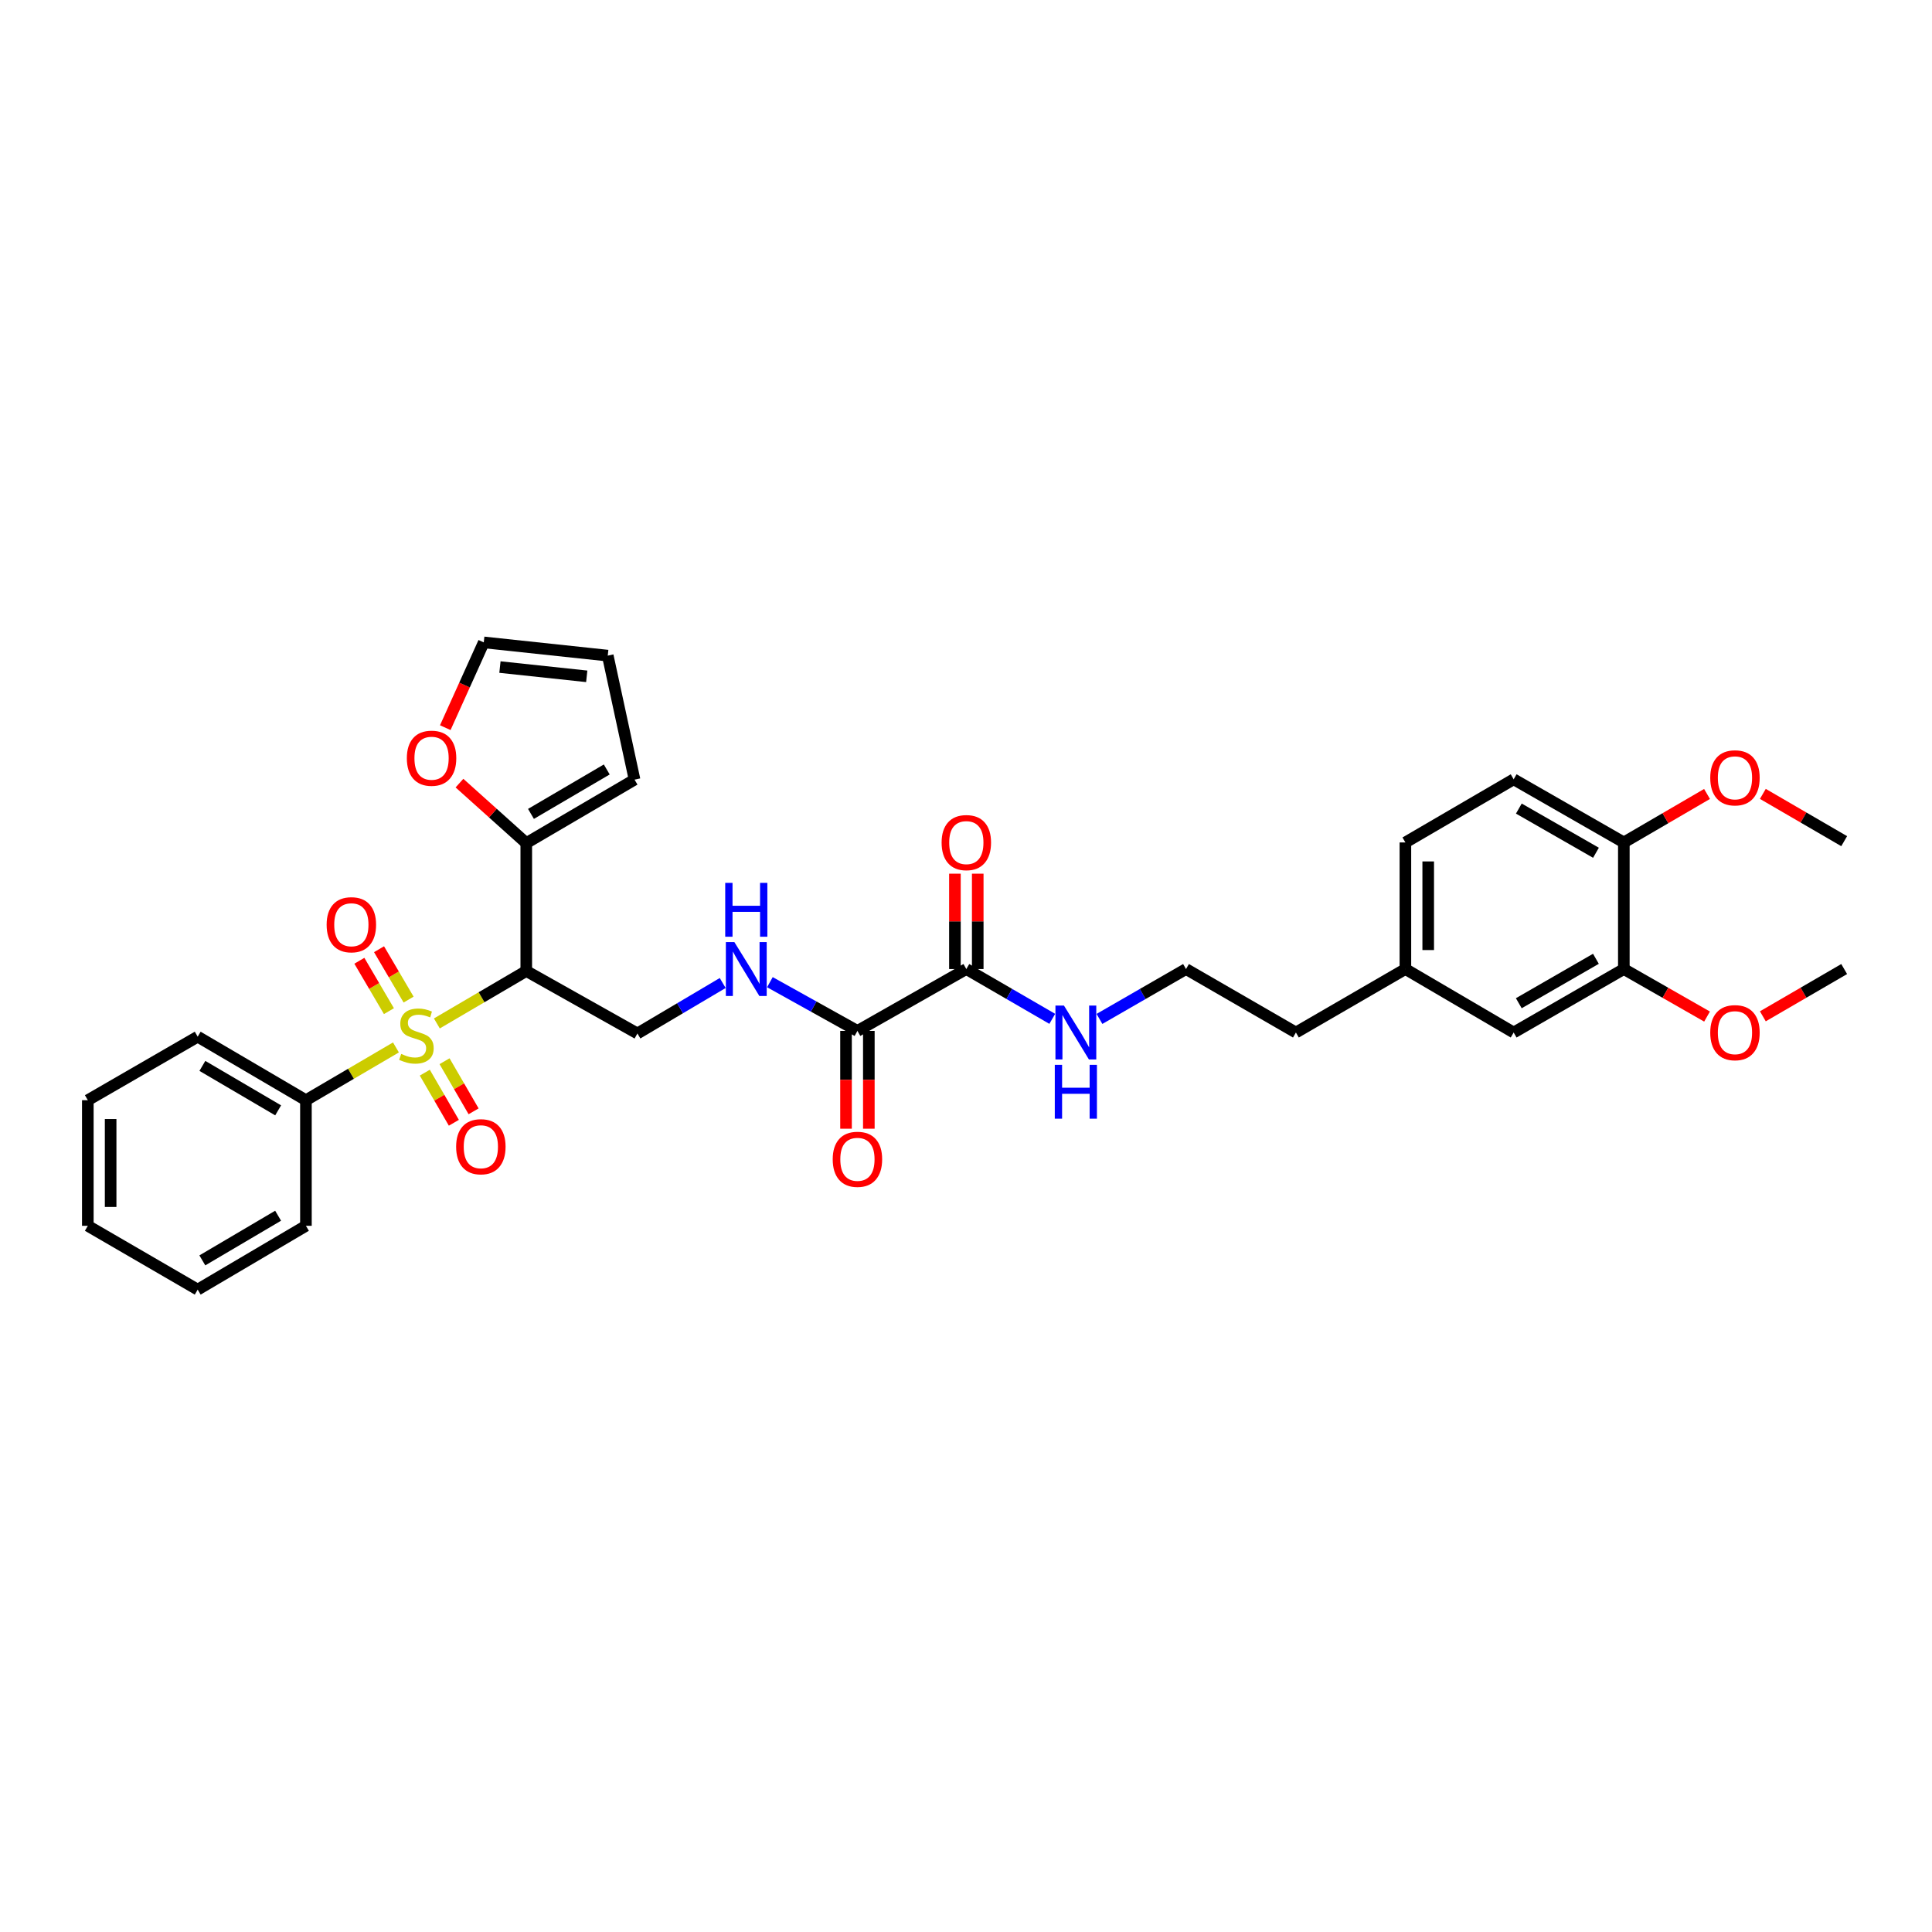<?xml version='1.0' encoding='iso-8859-1'?>
<svg version='1.1' baseProfile='full'
              xmlns='http://www.w3.org/2000/svg'
                      xmlns:rdkit='http://www.rdkit.org/xml'
                      xmlns:xlink='http://www.w3.org/1999/xlink'
                  xml:space='preserve'
width='1000px' height='1000px' viewBox='0 0 1000 1000'>
<!-- END OF HEADER -->
<rect style='opacity:1.0;fill:#FFFFFF;stroke:none' width='1000' height='1000' x='0' y='0'> </rect>
<path class='bond-0' d='M 226.12,529.73 L 249.26,516.158' style='fill:none;fill-rule:evenodd;stroke:#CCCC00;stroke-width:6px;stroke-linecap:butt;stroke-linejoin:miter;stroke-opacity:1' />
<path class='bond-0' d='M 249.26,516.158 L 272.399,502.585' style='fill:none;fill-rule:evenodd;stroke:#000000;stroke-width:6px;stroke-linecap:butt;stroke-linejoin:miter;stroke-opacity:1' />
<path class='bond-6' d='M 219.881,555.209 L 227.399,568.175' style='fill:none;fill-rule:evenodd;stroke:#CCCC00;stroke-width:6px;stroke-linecap:butt;stroke-linejoin:miter;stroke-opacity:1' />
<path class='bond-6' d='M 227.399,568.175 L 234.917,581.142' style='fill:none;fill-rule:evenodd;stroke:#FF0000;stroke-width:6px;stroke-linecap:butt;stroke-linejoin:miter;stroke-opacity:1' />
<path class='bond-6' d='M 230.099,549.285 L 237.617,562.251' style='fill:none;fill-rule:evenodd;stroke:#CCCC00;stroke-width:6px;stroke-linecap:butt;stroke-linejoin:miter;stroke-opacity:1' />
<path class='bond-6' d='M 237.617,562.251 L 245.135,575.218' style='fill:none;fill-rule:evenodd;stroke:#FF0000;stroke-width:6px;stroke-linecap:butt;stroke-linejoin:miter;stroke-opacity:1' />
<path class='bond-7' d='M 211.495,517.388 L 203.843,504.351' style='fill:none;fill-rule:evenodd;stroke:#CCCC00;stroke-width:6px;stroke-linecap:butt;stroke-linejoin:miter;stroke-opacity:1' />
<path class='bond-7' d='M 203.843,504.351 L 196.191,491.313' style='fill:none;fill-rule:evenodd;stroke:#FF0000;stroke-width:6px;stroke-linecap:butt;stroke-linejoin:miter;stroke-opacity:1' />
<path class='bond-7' d='M 201.309,523.367 L 193.657,510.329' style='fill:none;fill-rule:evenodd;stroke:#CCCC00;stroke-width:6px;stroke-linecap:butt;stroke-linejoin:miter;stroke-opacity:1' />
<path class='bond-7' d='M 193.657,510.329 L 186.005,497.292' style='fill:none;fill-rule:evenodd;stroke:#FF0000;stroke-width:6px;stroke-linecap:butt;stroke-linejoin:miter;stroke-opacity:1' />
<path class='bond-8' d='M 204.941,542.149 L 181.645,555.806' style='fill:none;fill-rule:evenodd;stroke:#CCCC00;stroke-width:6px;stroke-linecap:butt;stroke-linejoin:miter;stroke-opacity:1' />
<path class='bond-8' d='M 181.645,555.806 L 158.349,569.463' style='fill:none;fill-rule:evenodd;stroke:#000000;stroke-width:6px;stroke-linecap:butt;stroke-linejoin:miter;stroke-opacity:1' />
<path class='bond-1' d='M 272.399,502.585 L 272.399,436.39' style='fill:none;fill-rule:evenodd;stroke:#000000;stroke-width:6px;stroke-linecap:butt;stroke-linejoin:miter;stroke-opacity:1' />
<path class='bond-4' d='M 272.399,502.585 L 329.926,534.928' style='fill:none;fill-rule:evenodd;stroke:#000000;stroke-width:6px;stroke-linecap:butt;stroke-linejoin:miter;stroke-opacity:1' />
<path class='bond-10' d='M 272.399,436.39 L 255.109,420.866' style='fill:none;fill-rule:evenodd;stroke:#000000;stroke-width:6px;stroke-linecap:butt;stroke-linejoin:miter;stroke-opacity:1' />
<path class='bond-10' d='M 255.109,420.866 L 237.819,405.342' style='fill:none;fill-rule:evenodd;stroke:#FF0000;stroke-width:6px;stroke-linecap:butt;stroke-linejoin:miter;stroke-opacity:1' />
<path class='bond-11' d='M 272.399,436.39 L 328.437,403.536' style='fill:none;fill-rule:evenodd;stroke:#000000;stroke-width:6px;stroke-linecap:butt;stroke-linejoin:miter;stroke-opacity:1' />
<path class='bond-11' d='M 274.831,421.273 L 314.057,398.275' style='fill:none;fill-rule:evenodd;stroke:#000000;stroke-width:6px;stroke-linecap:butt;stroke-linejoin:miter;stroke-opacity:1' />
<path class='bond-2' d='M 443.805,533.596 L 421.15,520.986' style='fill:none;fill-rule:evenodd;stroke:#000000;stroke-width:6px;stroke-linecap:butt;stroke-linejoin:miter;stroke-opacity:1' />
<path class='bond-2' d='M 421.15,520.986 L 398.495,508.375' style='fill:none;fill-rule:evenodd;stroke:#0000FF;stroke-width:6px;stroke-linecap:butt;stroke-linejoin:miter;stroke-opacity:1' />
<path class='bond-3' d='M 443.805,533.596 L 500.171,501.575' style='fill:none;fill-rule:evenodd;stroke:#000000;stroke-width:6px;stroke-linecap:butt;stroke-linejoin:miter;stroke-opacity:1' />
<path class='bond-13' d='M 437.9,533.596 L 437.9,558.908' style='fill:none;fill-rule:evenodd;stroke:#000000;stroke-width:6px;stroke-linecap:butt;stroke-linejoin:miter;stroke-opacity:1' />
<path class='bond-13' d='M 437.9,558.908 L 437.9,584.221' style='fill:none;fill-rule:evenodd;stroke:#FF0000;stroke-width:6px;stroke-linecap:butt;stroke-linejoin:miter;stroke-opacity:1' />
<path class='bond-13' d='M 449.711,533.596 L 449.711,558.908' style='fill:none;fill-rule:evenodd;stroke:#000000;stroke-width:6px;stroke-linecap:butt;stroke-linejoin:miter;stroke-opacity:1' />
<path class='bond-13' d='M 449.711,558.908 L 449.711,584.221' style='fill:none;fill-rule:evenodd;stroke:#FF0000;stroke-width:6px;stroke-linecap:butt;stroke-linejoin:miter;stroke-opacity:1' />
<path class='bond-14' d='M 506.076,501.575 L 506.076,476.895' style='fill:none;fill-rule:evenodd;stroke:#000000;stroke-width:6px;stroke-linecap:butt;stroke-linejoin:miter;stroke-opacity:1' />
<path class='bond-14' d='M 506.076,476.895 L 506.076,452.215' style='fill:none;fill-rule:evenodd;stroke:#FF0000;stroke-width:6px;stroke-linecap:butt;stroke-linejoin:miter;stroke-opacity:1' />
<path class='bond-14' d='M 494.265,501.575 L 494.265,476.895' style='fill:none;fill-rule:evenodd;stroke:#000000;stroke-width:6px;stroke-linecap:butt;stroke-linejoin:miter;stroke-opacity:1' />
<path class='bond-14' d='M 494.265,476.895 L 494.265,452.215' style='fill:none;fill-rule:evenodd;stroke:#FF0000;stroke-width:6px;stroke-linecap:butt;stroke-linejoin:miter;stroke-opacity:1' />
<path class='bond-18' d='M 500.171,501.575 L 522.413,514.464' style='fill:none;fill-rule:evenodd;stroke:#000000;stroke-width:6px;stroke-linecap:butt;stroke-linejoin:miter;stroke-opacity:1' />
<path class='bond-18' d='M 522.413,514.464 L 544.655,527.354' style='fill:none;fill-rule:evenodd;stroke:#0000FF;stroke-width:6px;stroke-linecap:butt;stroke-linejoin:miter;stroke-opacity:1' />
<path class='bond-5' d='M 329.926,534.928 L 351.998,521.864' style='fill:none;fill-rule:evenodd;stroke:#000000;stroke-width:6px;stroke-linecap:butt;stroke-linejoin:miter;stroke-opacity:1' />
<path class='bond-5' d='M 351.998,521.864 L 374.07,508.8' style='fill:none;fill-rule:evenodd;stroke:#0000FF;stroke-width:6px;stroke-linecap:butt;stroke-linejoin:miter;stroke-opacity:1' />
<path class='bond-25' d='M 158.349,569.463 L 102.325,536.588' style='fill:none;fill-rule:evenodd;stroke:#000000;stroke-width:6px;stroke-linecap:butt;stroke-linejoin:miter;stroke-opacity:1' />
<path class='bond-25' d='M 143.968,574.718 L 104.751,551.706' style='fill:none;fill-rule:evenodd;stroke:#000000;stroke-width:6px;stroke-linecap:butt;stroke-linejoin:miter;stroke-opacity:1' />
<path class='bond-26' d='M 158.349,569.463 L 158.349,634.476' style='fill:none;fill-rule:evenodd;stroke:#000000;stroke-width:6px;stroke-linecap:butt;stroke-linejoin:miter;stroke-opacity:1' />
<path class='bond-9' d='M 840.496,501.575 L 783.468,534.429' style='fill:none;fill-rule:evenodd;stroke:#000000;stroke-width:6px;stroke-linecap:butt;stroke-linejoin:miter;stroke-opacity:1' />
<path class='bond-9' d='M 826.045,496.269 L 786.126,519.267' style='fill:none;fill-rule:evenodd;stroke:#000000;stroke-width:6px;stroke-linecap:butt;stroke-linejoin:miter;stroke-opacity:1' />
<path class='bond-22' d='M 840.496,501.575 L 862.03,513.875' style='fill:none;fill-rule:evenodd;stroke:#000000;stroke-width:6px;stroke-linecap:butt;stroke-linejoin:miter;stroke-opacity:1' />
<path class='bond-22' d='M 862.03,513.875 L 883.565,526.175' style='fill:none;fill-rule:evenodd;stroke:#FF0000;stroke-width:6px;stroke-linecap:butt;stroke-linejoin:miter;stroke-opacity:1' />
<path class='bond-35' d='M 840.496,501.575 L 840.496,436.049' style='fill:none;fill-rule:evenodd;stroke:#000000;stroke-width:6px;stroke-linecap:butt;stroke-linejoin:miter;stroke-opacity:1' />
<path class='bond-16' d='M 230.478,376.637 L 240.438,354.568' style='fill:none;fill-rule:evenodd;stroke:#FF0000;stroke-width:6px;stroke-linecap:butt;stroke-linejoin:miter;stroke-opacity:1' />
<path class='bond-16' d='M 240.438,354.568 L 250.398,332.498' style='fill:none;fill-rule:evenodd;stroke:#000000;stroke-width:6px;stroke-linecap:butt;stroke-linejoin:miter;stroke-opacity:1' />
<path class='bond-17' d='M 328.437,403.536 L 314.572,339.349' style='fill:none;fill-rule:evenodd;stroke:#000000;stroke-width:6px;stroke-linecap:butt;stroke-linejoin:miter;stroke-opacity:1' />
<path class='bond-12' d='M 840.496,436.049 L 783.468,403.365' style='fill:none;fill-rule:evenodd;stroke:#000000;stroke-width:6px;stroke-linecap:butt;stroke-linejoin:miter;stroke-opacity:1' />
<path class='bond-12' d='M 826.068,441.394 L 786.149,418.515' style='fill:none;fill-rule:evenodd;stroke:#000000;stroke-width:6px;stroke-linecap:butt;stroke-linejoin:miter;stroke-opacity:1' />
<path class='bond-23' d='M 840.496,436.049 L 862.026,423.501' style='fill:none;fill-rule:evenodd;stroke:#000000;stroke-width:6px;stroke-linecap:butt;stroke-linejoin:miter;stroke-opacity:1' />
<path class='bond-23' d='M 862.026,423.501 L 883.556,410.953' style='fill:none;fill-rule:evenodd;stroke:#FF0000;stroke-width:6px;stroke-linecap:butt;stroke-linejoin:miter;stroke-opacity:1' />
<path class='bond-15' d='M 783.468,534.429 L 727.43,501.575' style='fill:none;fill-rule:evenodd;stroke:#000000;stroke-width:6px;stroke-linecap:butt;stroke-linejoin:miter;stroke-opacity:1' />
<path class='bond-34' d='M 250.398,332.498 L 314.572,339.349' style='fill:none;fill-rule:evenodd;stroke:#000000;stroke-width:6px;stroke-linecap:butt;stroke-linejoin:miter;stroke-opacity:1' />
<path class='bond-34' d='M 258.77,345.27 L 303.692,350.066' style='fill:none;fill-rule:evenodd;stroke:#000000;stroke-width:6px;stroke-linecap:butt;stroke-linejoin:miter;stroke-opacity:1' />
<path class='bond-24' d='M 569.08,527.39 L 591.48,514.482' style='fill:none;fill-rule:evenodd;stroke:#0000FF;stroke-width:6px;stroke-linecap:butt;stroke-linejoin:miter;stroke-opacity:1' />
<path class='bond-24' d='M 591.48,514.482 L 613.879,501.575' style='fill:none;fill-rule:evenodd;stroke:#000000;stroke-width:6px;stroke-linecap:butt;stroke-linejoin:miter;stroke-opacity:1' />
<path class='bond-19' d='M 783.468,403.365 L 727.43,436.049' style='fill:none;fill-rule:evenodd;stroke:#000000;stroke-width:6px;stroke-linecap:butt;stroke-linejoin:miter;stroke-opacity:1' />
<path class='bond-20' d='M 727.43,501.575 L 670.756,534.429' style='fill:none;fill-rule:evenodd;stroke:#000000;stroke-width:6px;stroke-linecap:butt;stroke-linejoin:miter;stroke-opacity:1' />
<path class='bond-21' d='M 727.43,501.575 L 727.43,436.049' style='fill:none;fill-rule:evenodd;stroke:#000000;stroke-width:6px;stroke-linecap:butt;stroke-linejoin:miter;stroke-opacity:1' />
<path class='bond-21' d='M 739.241,491.746 L 739.241,445.878' style='fill:none;fill-rule:evenodd;stroke:#000000;stroke-width:6px;stroke-linecap:butt;stroke-linejoin:miter;stroke-opacity:1' />
<path class='bond-28' d='M 912.446,526.043 L 933.496,513.809' style='fill:none;fill-rule:evenodd;stroke:#FF0000;stroke-width:6px;stroke-linecap:butt;stroke-linejoin:miter;stroke-opacity:1' />
<path class='bond-28' d='M 933.496,513.809 L 954.545,501.575' style='fill:none;fill-rule:evenodd;stroke:#000000;stroke-width:6px;stroke-linecap:butt;stroke-linejoin:miter;stroke-opacity:1' />
<path class='bond-29' d='M 912.446,410.914 L 933.496,423.15' style='fill:none;fill-rule:evenodd;stroke:#FF0000;stroke-width:6px;stroke-linecap:butt;stroke-linejoin:miter;stroke-opacity:1' />
<path class='bond-29' d='M 933.496,423.15 L 954.545,435.386' style='fill:none;fill-rule:evenodd;stroke:#000000;stroke-width:6px;stroke-linecap:butt;stroke-linejoin:miter;stroke-opacity:1' />
<path class='bond-27' d='M 613.879,501.575 L 670.756,534.429' style='fill:none;fill-rule:evenodd;stroke:#000000;stroke-width:6px;stroke-linecap:butt;stroke-linejoin:miter;stroke-opacity:1' />
<path class='bond-30' d='M 102.325,536.588 L 45.455,569.463' style='fill:none;fill-rule:evenodd;stroke:#000000;stroke-width:6px;stroke-linecap:butt;stroke-linejoin:miter;stroke-opacity:1' />
<path class='bond-31' d='M 158.349,634.476 L 102.325,667.502' style='fill:none;fill-rule:evenodd;stroke:#000000;stroke-width:6px;stroke-linecap:butt;stroke-linejoin:miter;stroke-opacity:1' />
<path class='bond-31' d='M 143.948,629.255 L 104.731,652.373' style='fill:none;fill-rule:evenodd;stroke:#000000;stroke-width:6px;stroke-linecap:butt;stroke-linejoin:miter;stroke-opacity:1' />
<path class='bond-33' d='M 45.455,569.463 L 45.455,634.476' style='fill:none;fill-rule:evenodd;stroke:#000000;stroke-width:6px;stroke-linecap:butt;stroke-linejoin:miter;stroke-opacity:1' />
<path class='bond-33' d='M 57.266,579.215 L 57.266,624.724' style='fill:none;fill-rule:evenodd;stroke:#000000;stroke-width:6px;stroke-linecap:butt;stroke-linejoin:miter;stroke-opacity:1' />
<path class='bond-32' d='M 102.325,667.502 L 45.455,634.476' style='fill:none;fill-rule:evenodd;stroke:#000000;stroke-width:6px;stroke-linecap:butt;stroke-linejoin:miter;stroke-opacity:1' />
<path  class='atom-0' d='M 207.661 545.506
Q 207.976 545.624, 209.275 546.175
Q 210.574 546.726, 211.992 547.081
Q 213.448 547.396, 214.866 547.396
Q 217.504 547.396, 219.039 546.136
Q 220.574 544.836, 220.574 542.592
Q 220.574 541.057, 219.787 540.112
Q 219.039 539.167, 217.858 538.655
Q 216.677 538.143, 214.708 537.553
Q 212.228 536.805, 210.732 536.096
Q 209.275 535.388, 208.212 533.891
Q 207.189 532.395, 207.189 529.876
Q 207.189 526.372, 209.551 524.206
Q 211.952 522.041, 216.677 522.041
Q 219.905 522.041, 223.567 523.576
L 222.661 526.608
Q 219.315 525.23, 216.795 525.23
Q 214.078 525.23, 212.582 526.372
Q 211.086 527.474, 211.126 529.403
Q 211.126 530.899, 211.874 531.805
Q 212.661 532.71, 213.763 533.222
Q 214.905 533.734, 216.795 534.325
Q 219.315 535.112, 220.811 535.899
Q 222.307 536.687, 223.37 538.301
Q 224.472 539.876, 224.472 542.592
Q 224.472 546.451, 221.874 548.537
Q 219.315 550.585, 215.023 550.585
Q 212.543 550.585, 210.653 550.033
Q 208.803 549.522, 206.598 548.616
L 207.661 545.506
' fill='#CCCC00'/>
<path  class='atom-6' d='M 380.117 487.638
L 389.251 502.402
Q 390.156 503.858, 391.613 506.496
Q 393.07 509.134, 393.148 509.291
L 393.148 487.638
L 396.849 487.638
L 396.849 515.512
L 393.03 515.512
L 383.227 499.37
Q 382.085 497.48, 380.865 495.315
Q 379.684 493.15, 379.329 492.48
L 379.329 515.512
L 375.707 515.512
L 375.707 487.638
L 380.117 487.638
' fill='#0000FF'/>
<path  class='atom-6' d='M 375.373 456.976
L 379.152 456.976
L 379.152 468.826
L 393.404 468.826
L 393.404 456.976
L 397.184 456.976
L 397.184 484.85
L 393.404 484.85
L 393.404 471.976
L 379.152 471.976
L 379.152 484.85
L 375.373 484.85
L 375.373 456.976
' fill='#0000FF'/>
<path  class='atom-7' d='M 236.093 593.544
Q 236.093 586.851, 239.4 583.111
Q 242.707 579.371, 248.888 579.371
Q 255.07 579.371, 258.377 583.111
Q 261.684 586.851, 261.684 593.544
Q 261.684 600.316, 258.337 604.174
Q 254.991 607.993, 248.888 607.993
Q 242.747 607.993, 239.4 604.174
Q 236.093 600.355, 236.093 593.544
M 248.888 604.844
Q 253.14 604.844, 255.424 602.009
Q 257.747 599.135, 257.747 593.544
Q 257.747 588.072, 255.424 585.316
Q 253.14 582.521, 248.888 582.521
Q 244.636 582.521, 242.314 585.276
Q 240.03 588.032, 240.03 593.544
Q 240.03 599.174, 242.314 602.009
Q 244.636 604.844, 248.888 604.844
' fill='#FF0000'/>
<path  class='atom-8' d='M 169.065 478.642
Q 169.065 471.949, 172.372 468.208
Q 175.679 464.468, 181.86 464.468
Q 188.041 464.468, 191.348 468.208
Q 194.656 471.949, 194.656 478.642
Q 194.656 485.413, 191.309 489.272
Q 187.963 493.09, 181.86 493.09
Q 175.718 493.09, 172.372 489.272
Q 169.065 485.453, 169.065 478.642
M 181.86 489.941
Q 186.112 489.941, 188.396 487.106
Q 190.719 484.232, 190.719 478.642
Q 190.719 473.169, 188.396 470.413
Q 186.112 467.618, 181.86 467.618
Q 177.608 467.618, 175.285 470.374
Q 173.002 473.13, 173.002 478.642
Q 173.002 484.271, 175.285 487.106
Q 177.608 489.941, 181.86 489.941
' fill='#FF0000'/>
<path  class='atom-11' d='M 210.581 392.453
Q 210.581 385.76, 213.888 382.02
Q 217.195 378.28, 223.376 378.28
Q 229.558 378.28, 232.865 382.02
Q 236.172 385.76, 236.172 392.453
Q 236.172 399.225, 232.825 403.083
Q 229.479 406.902, 223.376 406.902
Q 217.235 406.902, 213.888 403.083
Q 210.581 399.264, 210.581 392.453
M 223.376 403.752
Q 227.628 403.752, 229.912 400.918
Q 232.235 398.044, 232.235 392.453
Q 232.235 386.98, 229.912 384.225
Q 227.628 381.429, 223.376 381.429
Q 219.124 381.429, 216.801 384.185
Q 214.518 386.941, 214.518 392.453
Q 214.518 398.083, 216.801 400.918
Q 219.124 403.752, 223.376 403.752
' fill='#FF0000'/>
<path  class='atom-14' d='M 431.01 600.054
Q 431.01 593.361, 434.317 589.62
Q 437.624 585.88, 443.805 585.88
Q 449.986 585.88, 453.293 589.62
Q 456.601 593.361, 456.601 600.054
Q 456.601 606.825, 453.254 610.684
Q 449.908 614.503, 443.805 614.503
Q 437.663 614.503, 434.317 610.684
Q 431.01 606.865, 431.01 600.054
M 443.805 611.353
Q 448.057 611.353, 450.341 608.518
Q 452.664 605.644, 452.664 600.054
Q 452.664 594.581, 450.341 591.825
Q 448.057 589.03, 443.805 589.03
Q 439.553 589.03, 437.23 591.786
Q 434.947 594.542, 434.947 600.054
Q 434.947 605.684, 437.23 608.518
Q 439.553 611.353, 443.805 611.353
' fill='#FF0000'/>
<path  class='atom-15' d='M 487.375 436.128
Q 487.375 429.435, 490.682 425.695
Q 493.989 421.955, 500.171 421.955
Q 506.352 421.955, 509.659 425.695
Q 512.966 429.435, 512.966 436.128
Q 512.966 442.9, 509.62 446.758
Q 506.273 450.577, 500.171 450.577
Q 494.029 450.577, 490.682 446.758
Q 487.375 442.939, 487.375 436.128
M 500.171 447.427
Q 504.423 447.427, 506.706 444.593
Q 509.029 441.719, 509.029 436.128
Q 509.029 430.655, 506.706 427.9
Q 504.423 425.104, 500.171 425.104
Q 495.919 425.104, 493.596 427.86
Q 491.312 430.616, 491.312 436.128
Q 491.312 441.758, 493.596 444.593
Q 495.919 447.427, 500.171 447.427
' fill='#FF0000'/>
<path  class='atom-19' d='M 550.703 520.492
L 559.837 535.256
Q 560.742 536.713, 562.199 539.351
Q 563.656 541.989, 563.734 542.146
L 563.734 520.492
L 567.435 520.492
L 567.435 548.367
L 563.616 548.367
L 553.813 532.225
Q 552.671 530.335, 551.451 528.17
Q 550.27 526.004, 549.915 525.335
L 549.915 548.367
L 546.293 548.367
L 546.293 520.492
L 550.703 520.492
' fill='#0000FF'/>
<path  class='atom-19' d='M 545.958 551.154
L 549.738 551.154
L 549.738 563.005
L 563.99 563.005
L 563.99 551.154
L 567.77 551.154
L 567.77 579.028
L 563.99 579.028
L 563.99 566.154
L 549.738 566.154
L 549.738 579.028
L 545.958 579.028
L 545.958 551.154
' fill='#0000FF'/>
<path  class='atom-23' d='M 885.221 534.508
Q 885.221 527.815, 888.528 524.075
Q 891.835 520.335, 898.016 520.335
Q 904.197 520.335, 907.504 524.075
Q 910.811 527.815, 910.811 534.508
Q 910.811 541.28, 907.465 545.138
Q 904.118 548.957, 898.016 548.957
Q 891.874 548.957, 888.528 545.138
Q 885.221 541.319, 885.221 534.508
M 898.016 545.808
Q 902.268 545.808, 904.551 542.973
Q 906.874 540.099, 906.874 534.508
Q 906.874 529.036, 904.551 526.28
Q 902.268 523.484, 898.016 523.484
Q 893.764 523.484, 891.441 526.24
Q 889.158 528.996, 889.158 534.508
Q 889.158 540.138, 891.441 542.973
Q 893.764 545.808, 898.016 545.808
' fill='#FF0000'/>
<path  class='atom-24' d='M 885.221 402.604
Q 885.221 395.911, 888.528 392.171
Q 891.835 388.431, 898.016 388.431
Q 904.197 388.431, 907.504 392.171
Q 910.811 395.911, 910.811 402.604
Q 910.811 409.376, 907.465 413.234
Q 904.118 417.053, 898.016 417.053
Q 891.874 417.053, 888.528 413.234
Q 885.221 409.415, 885.221 402.604
M 898.016 413.903
Q 902.268 413.903, 904.551 411.069
Q 906.874 408.195, 906.874 402.604
Q 906.874 397.131, 904.551 394.376
Q 902.268 391.58, 898.016 391.58
Q 893.764 391.58, 891.441 394.336
Q 889.158 397.092, 889.158 402.604
Q 889.158 408.234, 891.441 411.069
Q 893.764 413.903, 898.016 413.903
' fill='#FF0000'/>
</svg>
